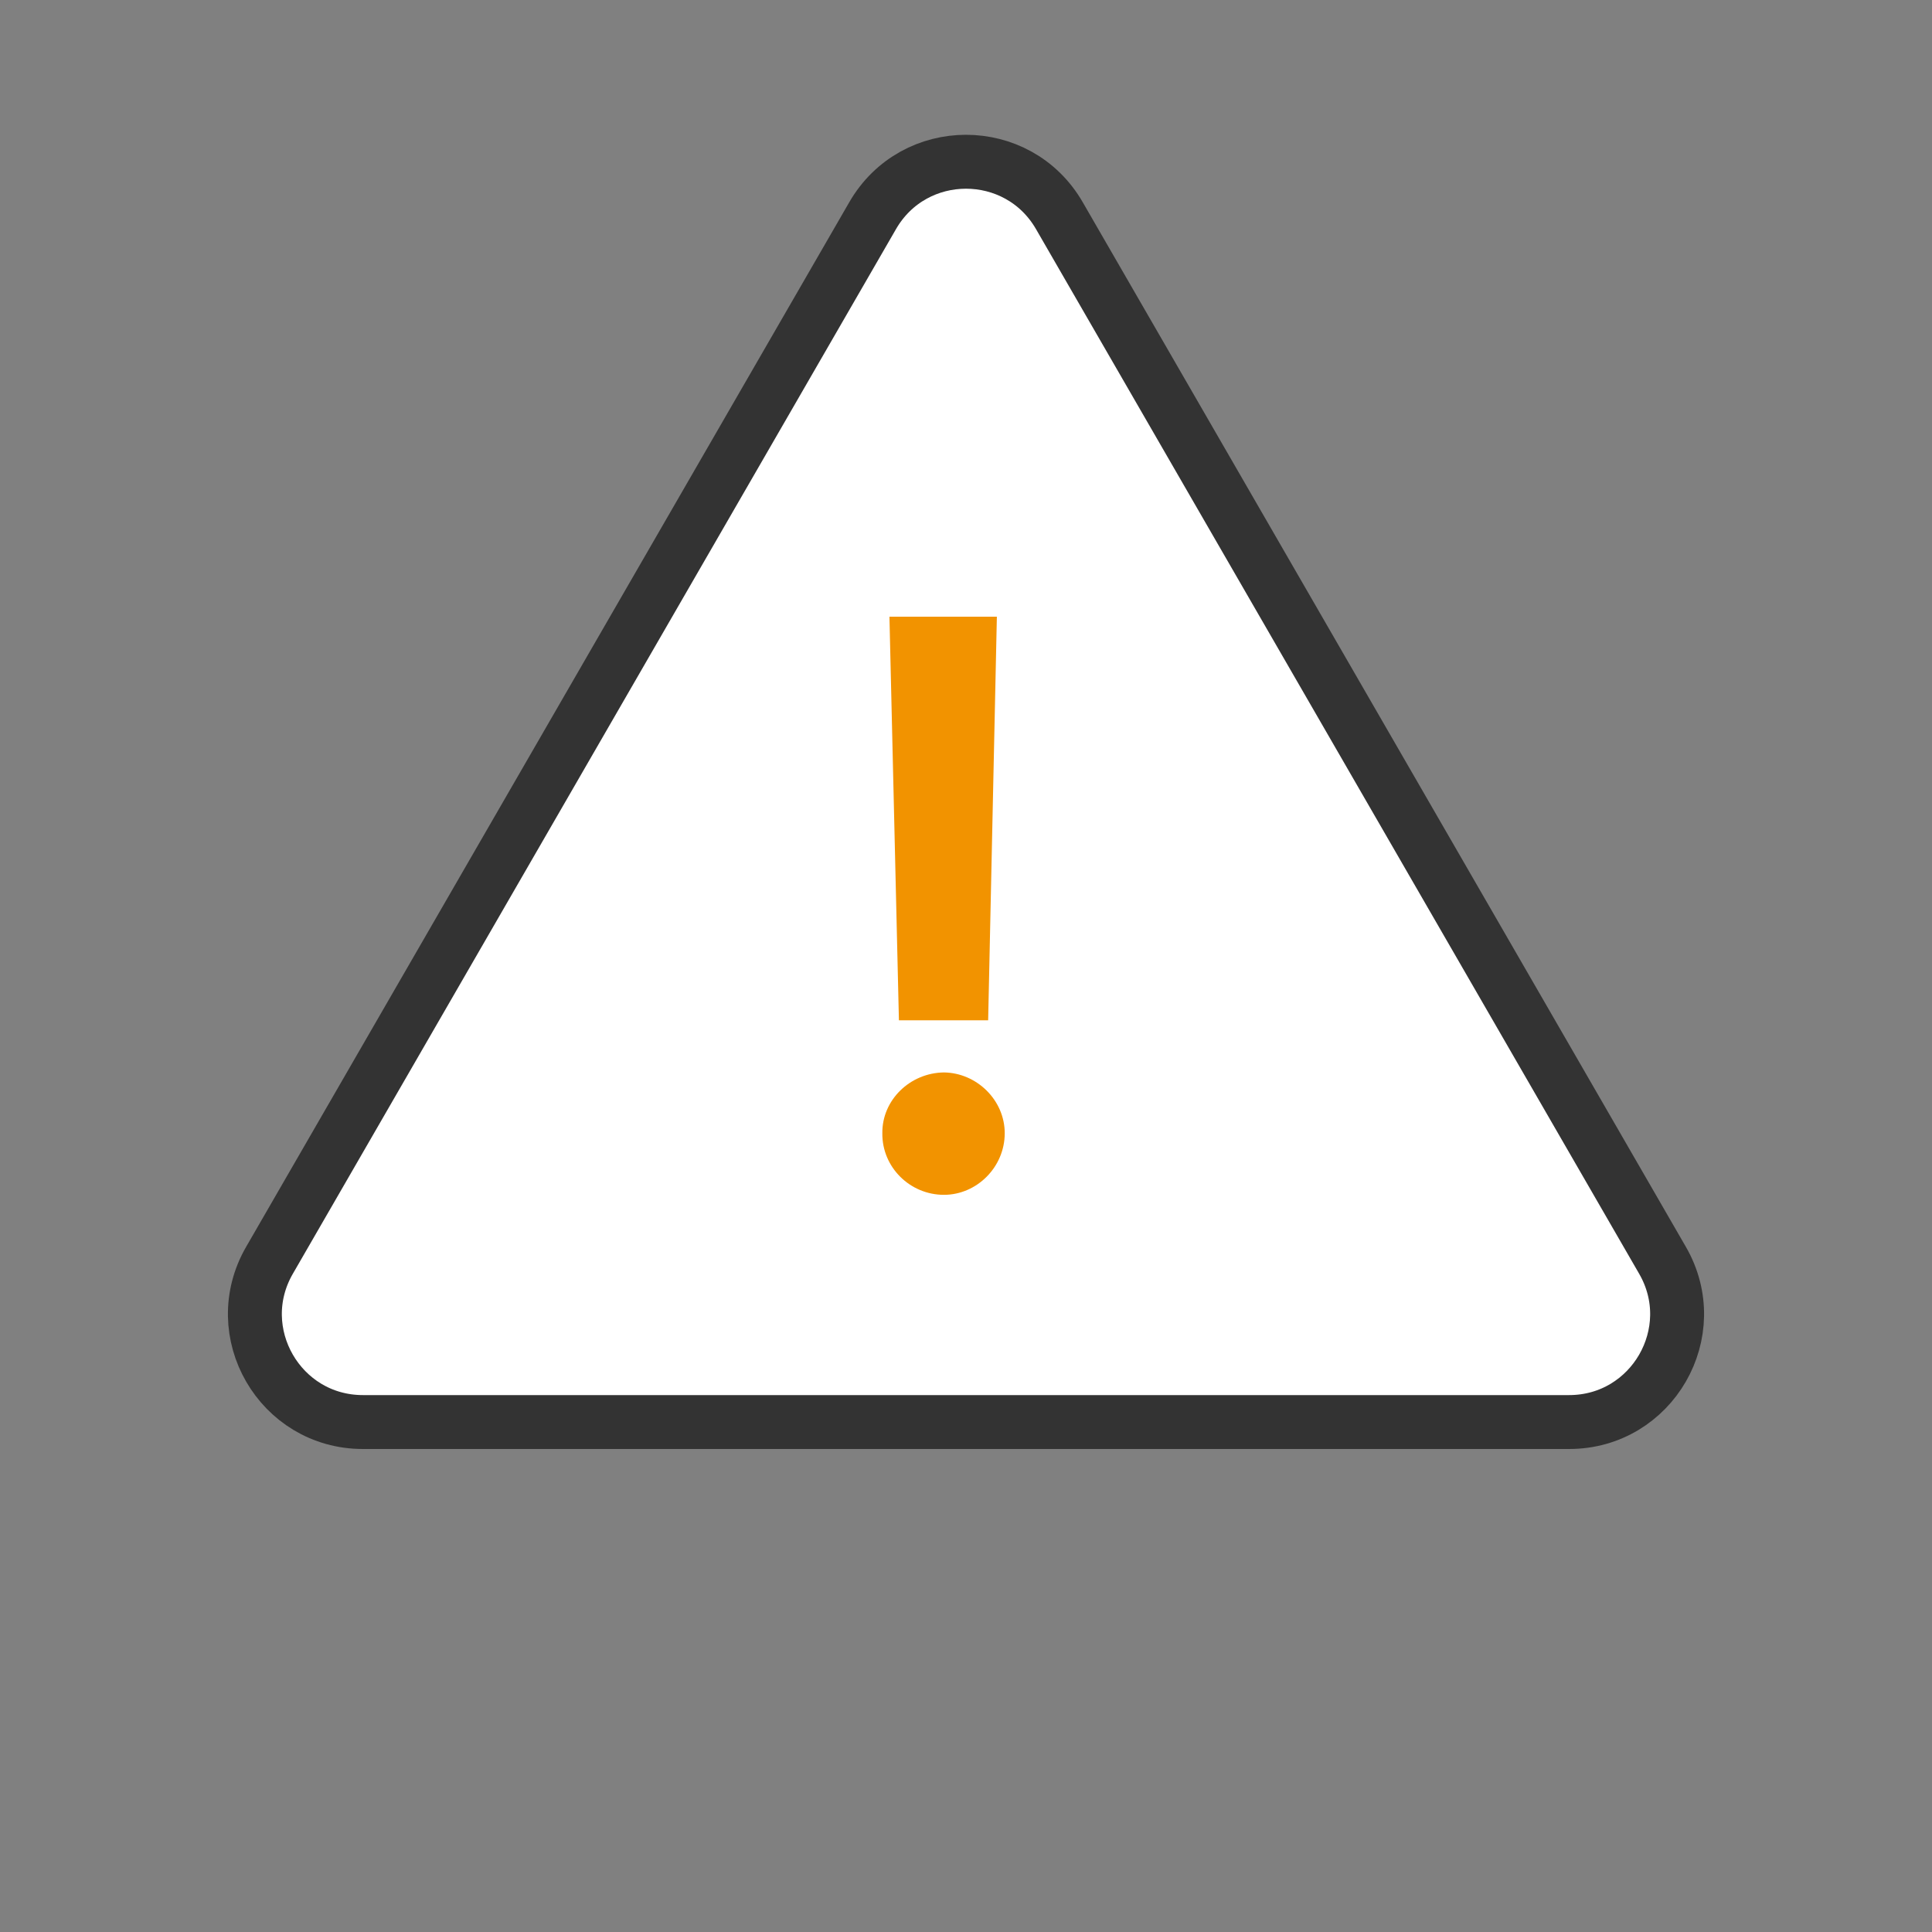 <svg width="43" height="43" viewBox="0 0 43 43" fill="none" xmlns="http://www.w3.org/2000/svg">
<rect x="0" y="0" width="43" height="43" fill="#808080" stroke="none"/>
<path d="M19.422 4.8C20.345 3.2 22.655 3.2 23.578 4.8L37.002 28.05C37.926 29.65 36.771 31.65 34.923 31.65H8.077C6.229 31.65 5.074 29.65 5.998 28.05L19.422 4.8Z" fill="white" stroke="#333333" stroke-width="1.2"/>
<path d="M22.187 13.726L21.993 22.709H20.007L19.796 13.726H22.187ZM19.638 25.222C19.629 24.484 20.253 23.878 21.009 23.869C21.738 23.878 22.362 24.484 22.362 25.222C22.362 25.978 21.738 26.593 21.009 26.593C20.253 26.593 19.629 25.978 19.638 25.222Z" fill="#F29300"/>
</svg>
